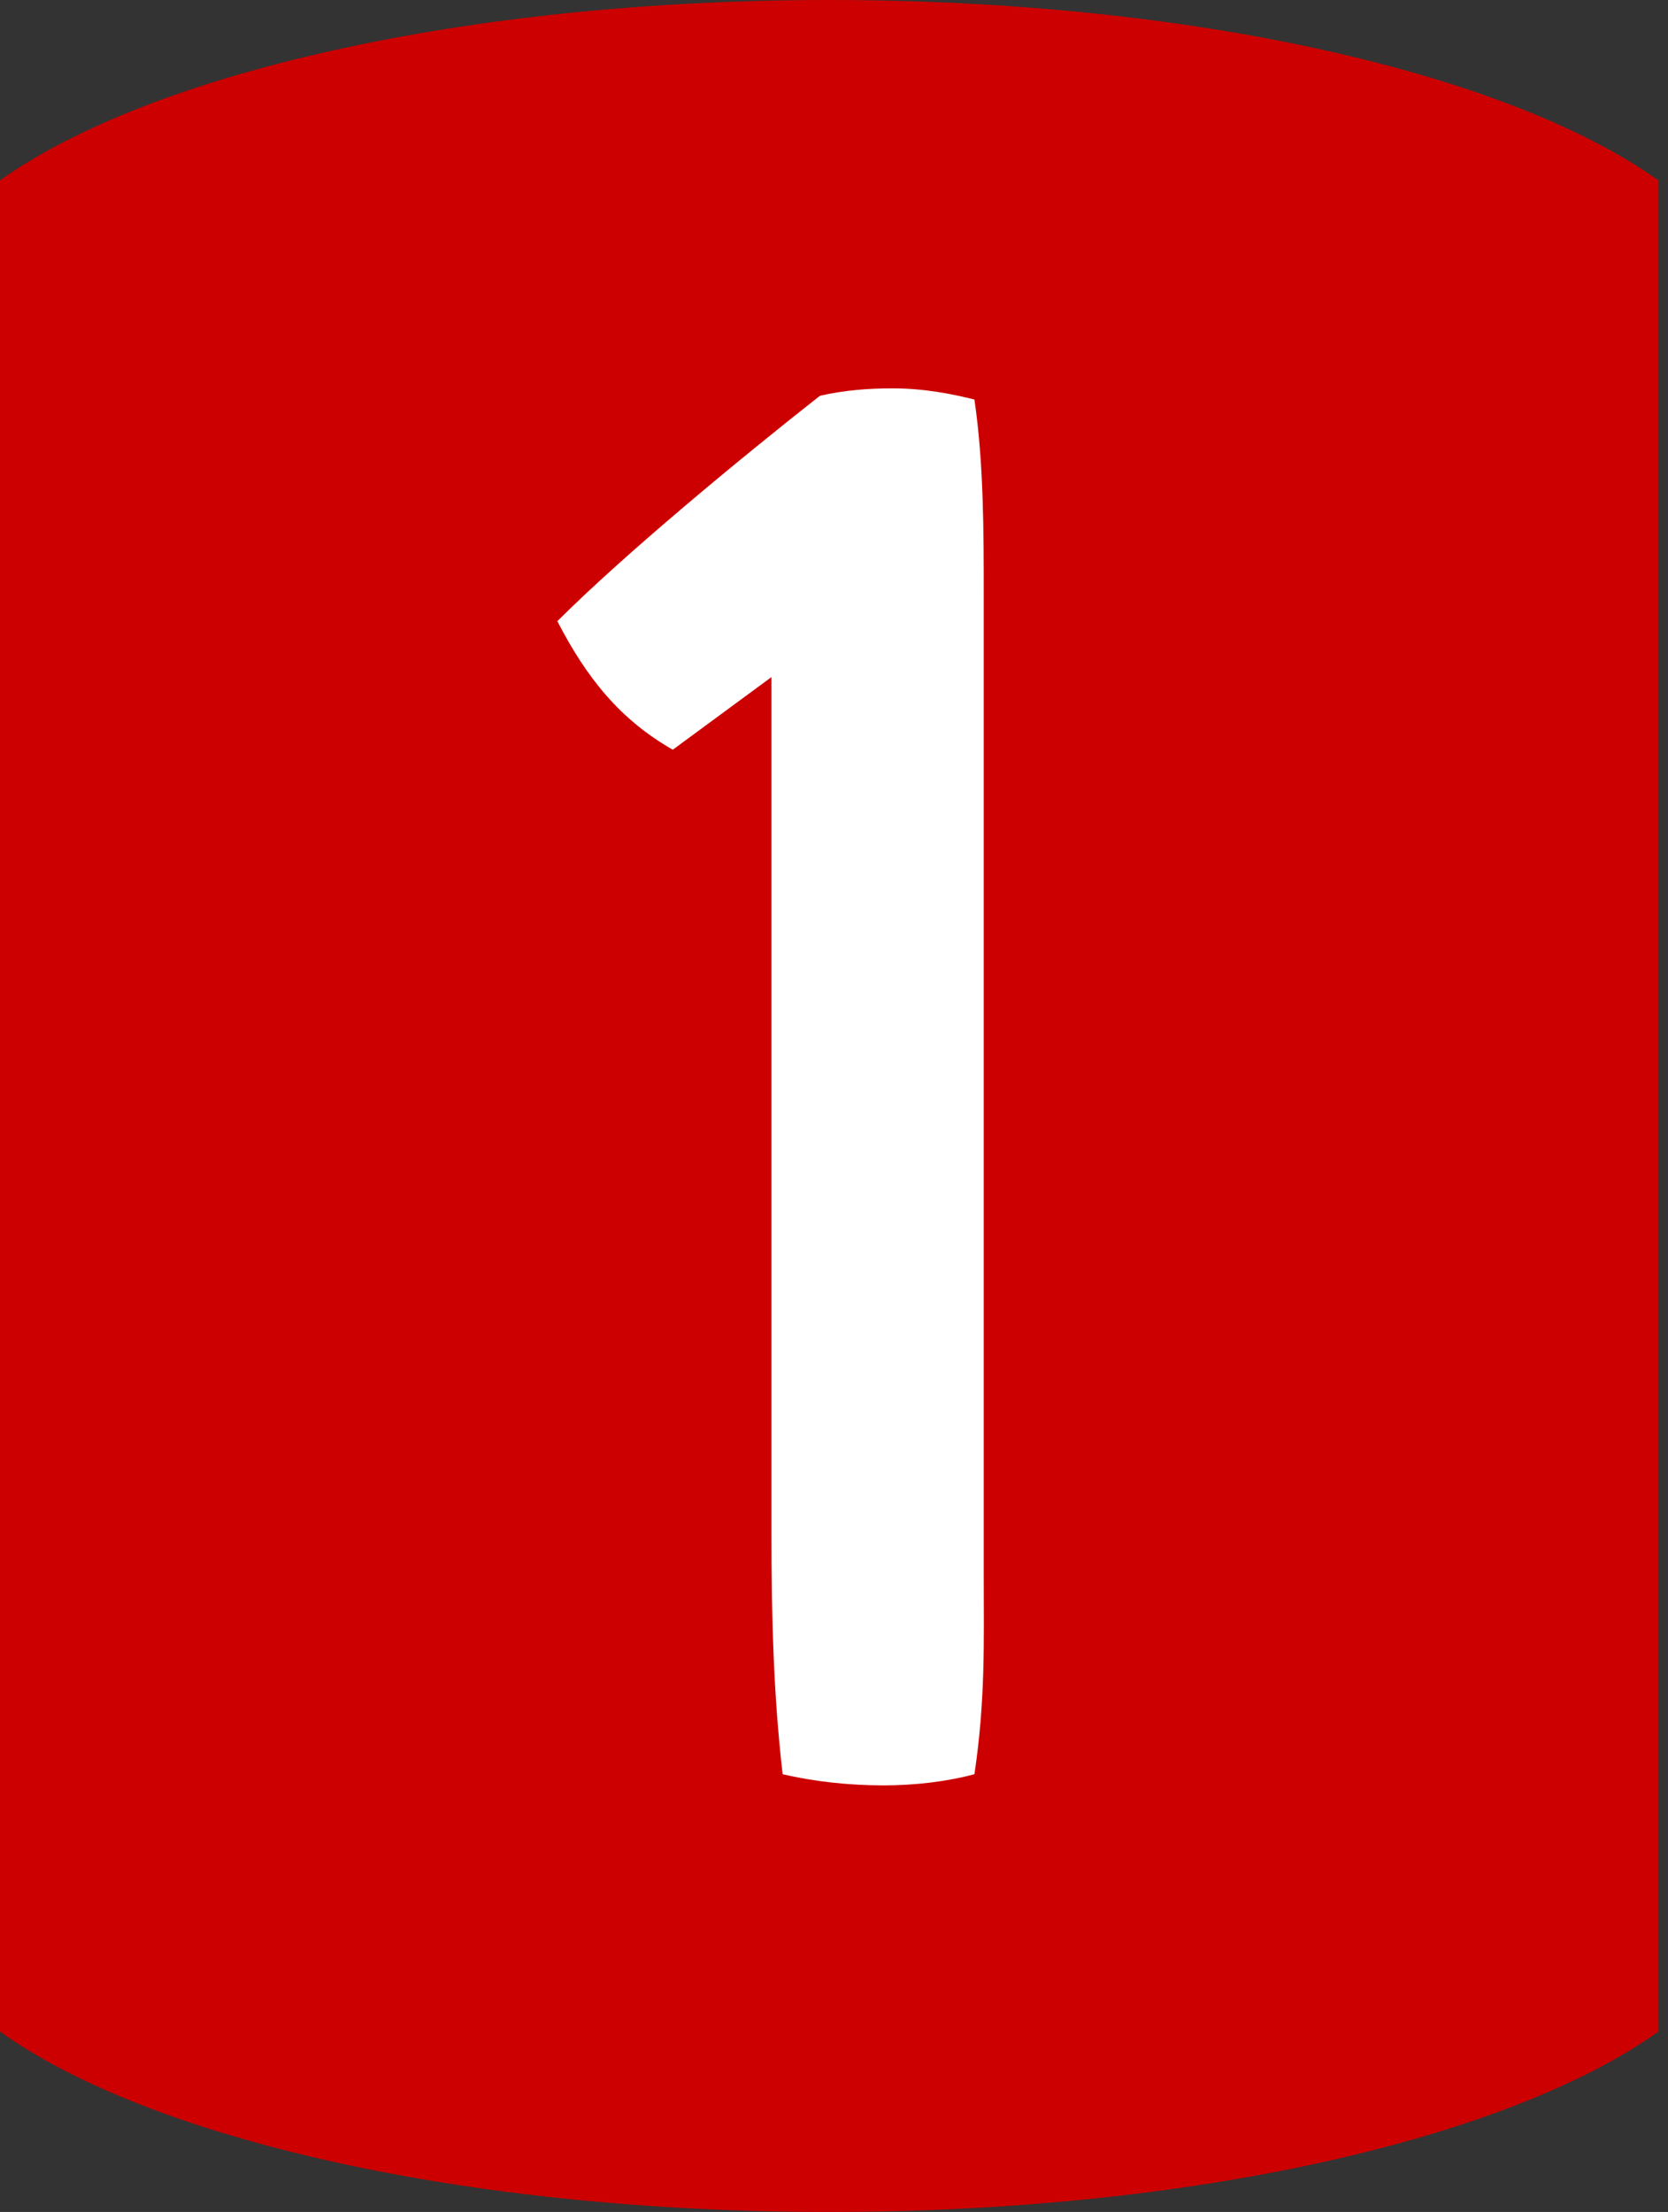 <svg width="86" height="114" viewBox="0 0 86 114" fill="none" xmlns="http://www.w3.org/2000/svg">
<rect x="0" y="0" width="86" height="114" fill="#333333" stroke="none"/>
<path d="M0 104.702C7.689 110.21 23.913 114 42.753 114C61.594 114 77.818 110.183 85.507 104.702V9.298C77.818 3.817 61.594 0 42.753 0C23.913 0 7.689 3.817 0 9.298V104.702Z" fill="#CC0000"/>
<path d="M45.536 92.015C47.168 92.015 48.8 91.823 50.24 91.439C50.816 87.599 50.72 84.527 50.72 81.263V30.767C50.72 27.407 50.72 23.855 50.24 20.591C49.088 20.303 47.648 20.015 46.016 20.015C44.768 20.015 43.52 20.111 42.272 20.399C38.24 23.567 32.192 28.559 28.736 32.015C30.272 34.991 32 37.103 34.688 38.639L39.776 34.895V79.055C39.776 83.183 39.872 87.311 40.352 91.439C41.984 91.823 43.808 92.015 45.536 92.015Z" fill="white"/>
</svg>
